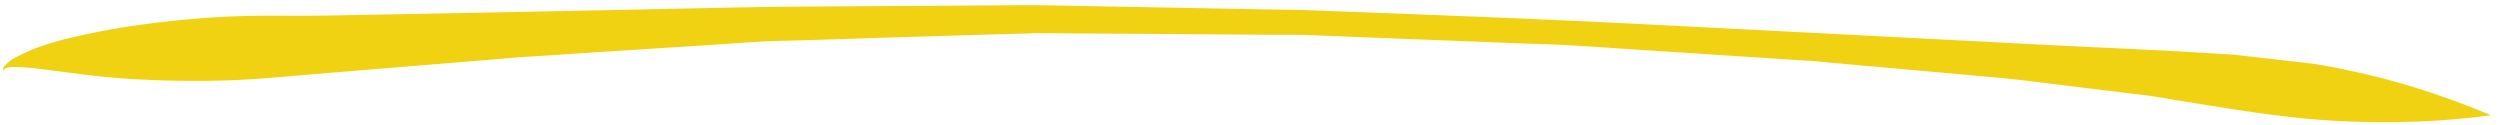 <svg width="140" height="7" fill="none" xmlns="http://www.w3.org/2000/svg"><path d="M129.461 3.56c3.391.536 6.752 1.51 10.023 2.892v.004c-3.325.44-6.685.499-10.044.215-1.461-.124-2.917-.33-4.373-.553-1.022-.156-2.043-.325-3.066-.489-.598-.095-1.196-.21-1.795-.289-1.671-.198-3.342-.406-5.013-.609-1.077-.13-2.153-.276-3.232-.373-1.958-.178-3.917-.353-5.875-.53-1.434-.13-2.866-.247-4.299-.39-.315-.03-.63-.04-.944-.062l-2.496-.162c-2.203-.144-4.405-.285-6.606-.43-1.227-.08-2.453-.168-3.678-.24-1.087-.062-2.172-.084-3.258-.128-3.778-.15-7.553-.29-11.33-.445-.734-.03-1.469-.02-2.203-.023-2.077-.014-4.154-.028-6.231-.044-2.354-.018-4.709-.028-7.063-.05-.746.039-1.494.046-2.24.068-1.704.05-3.41.103-5.115.154-2.534.079-5.07.17-7.605.231-1.117.062-2.233.144-3.35.217-2.193.14-4.388.28-6.582.422-1.222.078-2.444.168-3.666.237-.37.02-.738.06-1.108.09-.93.075-1.86.152-2.79.23-2.971.243-5.943.482-8.915.733-1.089.091-2.175.191-3.266.241-.986.045-1.972.061-2.96.05a55.445 55.445 0 01-3.816-.16 41.037 41.037 0 01-2.483-.274c-.594-.066-1.186-.151-1.78-.227A13.328 13.328 0 00.697 3.75l-.185.018-.173.044-.14.103-.024.073c0 .002-.002 0-.002 0a.593.593 0 01-.001-.104.338.338 0 01.104-.213c.181-.186.129-.138.33-.292.099-.076.28-.166.386-.222a9.724 9.724 0 011.426-.605c.89-.305 1.81-.505 2.722-.696 1.446-.3 2.902-.51 4.364-.671a52.243 52.243 0 015.682-.307c1.064 0 2.126.01 3.188-.01A5995.85 5995.85 0 0038.27.48c2.346-.05 4.69-.101 7.038-.115C49.257.343 53.205.32 57.153.292a78.59 78.59 0 011.878.014c1.905.037 3.808.07 5.713.106l6.312.117c.774.015 1.548.017 2.323.047 6.033.23 12.064.447 18.098.752 6.772.343 13.544.689 20.316 1.042 2.798.146 5.597.282 8.395.413 1.606.075 3.213.18 4.818.27" fill="#F1D212"/></svg>